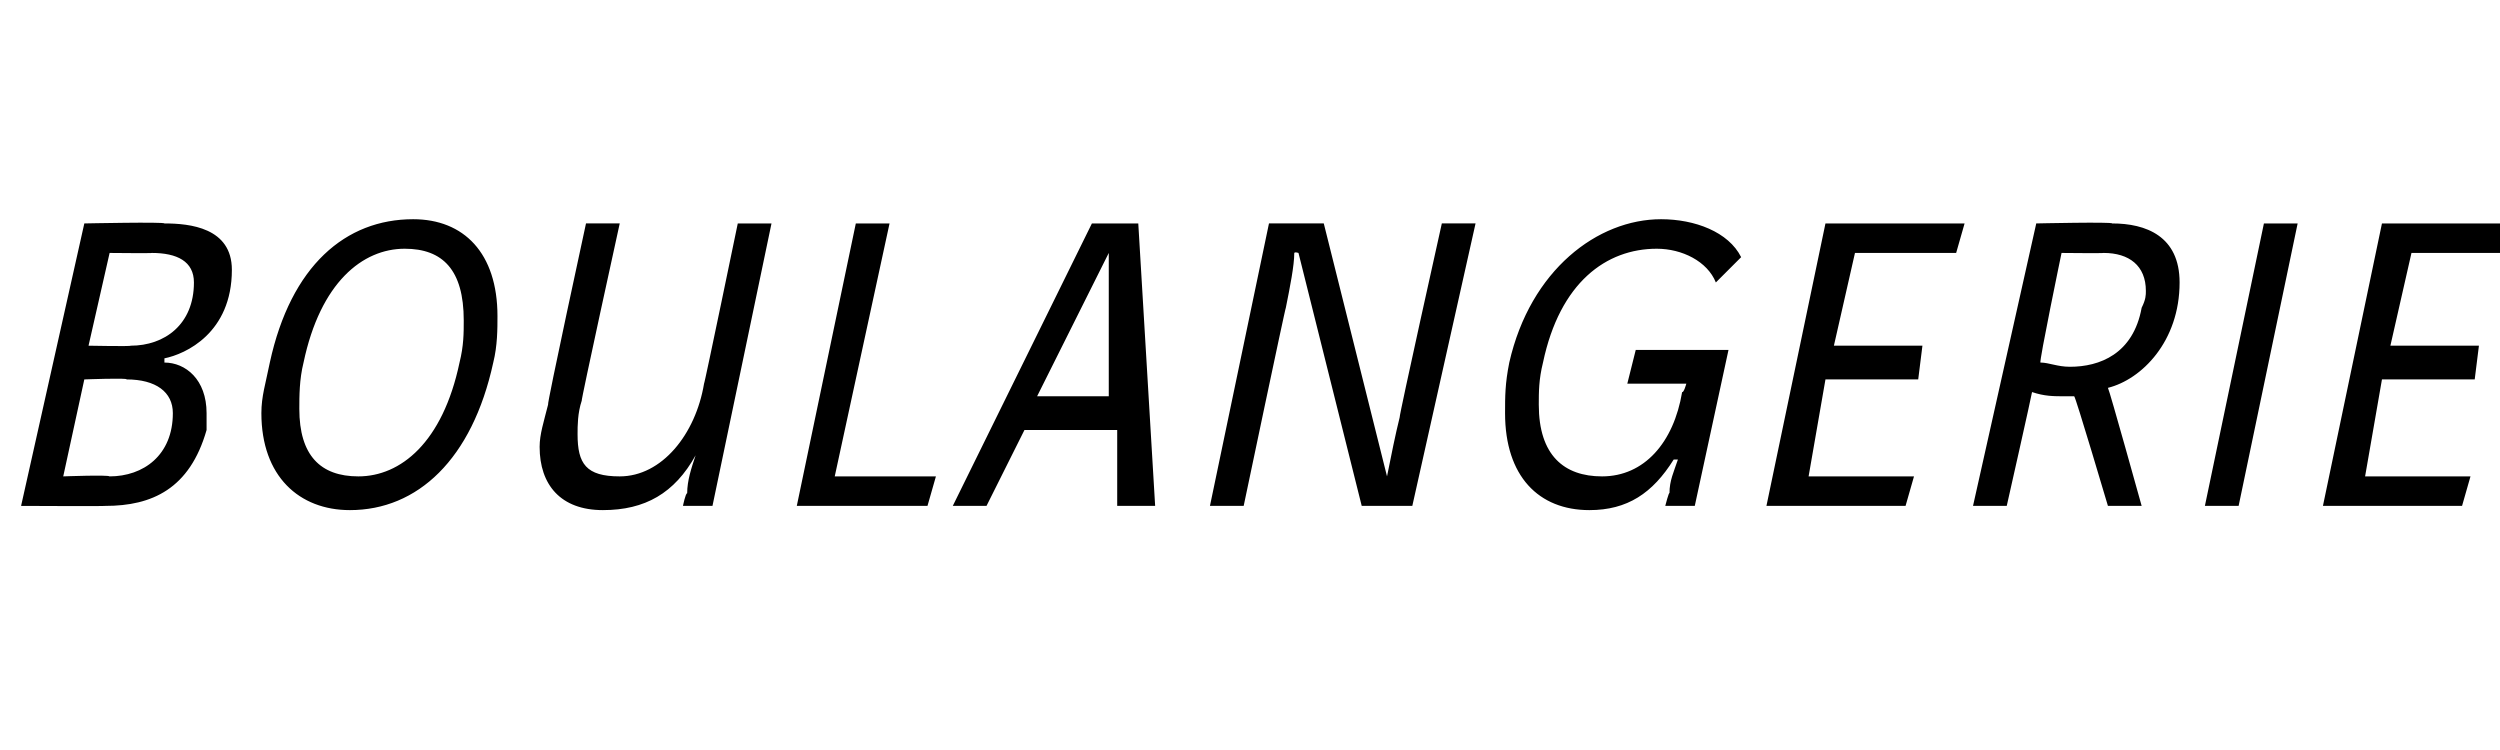 <?xml version="1.0" standalone="no"?><!DOCTYPE svg PUBLIC "-//W3C//DTD SVG 1.1//EN" "http://www.w3.org/Graphics/SVG/1.1/DTD/svg11.dtd"><svg xmlns="http://www.w3.org/2000/svg" version="1.1" width="59.3px" height="17.8px" viewBox="0 -4 59.3 17.8" style="top:-4px"><desc>Boulangerie</desc><defs/><g id="Polygon28399"><path d="m3.9 1.3c.6 0 1.6.1 1.6 1.1c0 1.5-1.1 2-1.6 2.1c0 0 0 .1 0 .1c.5 0 1 .4 1 1.2c0 .1 0 .2 0 .4c-.4 1.4-1.3 1.8-2.4 1.8c-.01.01-2 0-2 0l1.5-6.7c0 0 1.91-.04 1.9 0zm-1.8 2.9c0 0 1.01.02 1 0c.8 0 1.5-.5 1.5-1.5c0-.5-.4-.7-1-.7c.03.01-1 0-1 0l-.5 2.2zm-.6 3.1c0 0 1.07-.04 1.1 0c.8 0 1.5-.5 1.5-1.5c0-.5-.4-.8-1.1-.8c.05-.04-1 0-1 0l-.5 2.3zm10.3-3.8c0 .3 0 .7-.1 1.1c-.5 2.3-1.8 3.5-3.4 3.5c-1.2 0-2.1-.8-2.1-2.3c0-.4.1-.7.2-1.2c.5-2.3 1.8-3.4 3.4-3.4c1.2 0 2 .8 2 2.3zm-4.6 1.1c-.1.4-.1.8-.1 1.1c0 1.1.5 1.6 1.4 1.6c1 0 2-.8 2.4-2.7c.1-.4.1-.7.1-1c0-1.2-.5-1.7-1.4-1.7c-1 0-2 .8-2.4 2.7zm7.5-3.3c0 0-.93 4.24-.9 4.2c-.1.3-.1.6-.1.8c0 .7.2 1 1 1c1 0 1.8-1 2-2.2c.01.02.8-3.8.8-3.8l.8 0l-1.4 6.7l-.7 0c0 0 .06-.3.1-.3c0-.3.1-.6.2-.9c0 0 0 0 0 0c-.5.9-1.2 1.3-2.2 1.3c-1 0-1.5-.6-1.5-1.5c0-.3.1-.6.2-1c-.03-.01.9-4.3.9-4.3l.8 0zm6.4 0l-1.3 6l2.4 0l-.2.7l-3.1 0l1.4-6.7l.8 0zm1.5 6.7l3.3-6.7l1.1 0l.4 6.7l-.9 0l0-1.8l-2.2 0l-.9 1.8l-.8 0zm3.7-6l0 0l-1.7 3.4l1.7 0l0-3.4zm5.1-.7l1.5 6c0 0 .03-.04 0 0c.1-.5.2-1 .3-1.4c-.02-.02 1-4.6 1-4.6l.8 0l-1.5 6.7l-1.2 0l-1.5-6c0 0-.08-.03-.1 0c0 .3-.1.8-.2 1.3c-.01-.02-1 4.7-1 4.7l-.8 0l1.4-6.7l1.3 0zm9.3 1.4c-.2-.5-.8-.8-1.4-.8c-1.2 0-2.3.8-2.7 2.7c-.1.4-.1.7-.1 1c0 1.2.6 1.7 1.5 1.7c1 0 1.7-.8 1.9-2c.04.02.1-.2.1-.2l-1.4 0l.2-.8l2.2 0l-.8 3.7l-.7 0c0 0 .09-.35.1-.3c0-.3.1-.5.2-.8c0 0-.1 0-.1 0c-.5.8-1.1 1.2-2 1.2c-1.2 0-2-.8-2-2.3c0-.4 0-.7.1-1.2c.5-2.2 2.1-3.4 3.6-3.4c.8 0 1.6.3 1.9.9c0 0-.6.6-.6.6zm5.9-1.4l-.2.7l-2.4 0l-.5 2.2l2.1 0l-.1.8l-2.2 0l-.4 2.3l2.5 0l-.2.7l-3.3 0l1.4-6.7l3.3 0zm3.5 0c.8 0 1.6.3 1.6 1.4c0 1.4-.9 2.3-1.7 2.5c.03.03.8 2.8.8 2.8l0 0l-.8 0c0 0-.77-2.6-.8-2.6c-.1 0-.2 0-.2 0c-.3 0-.5 0-.8-.1c0 .04-.6 2.7-.6 2.7l-.8 0l1.5-6.7c0 0 1.81-.04 1.8 0zm-1.7 3.3c.2 0 .4.1.7.1c.7 0 1.5-.3 1.7-1.4c.1-.2.1-.3.1-.4c0-.6-.4-.9-1-.9c0 .01-1 0-1 0c0 0-.54 2.6-.5 2.6zm6.1-3.3l-1.4 6.7l-.8 0l1.4-6.7l.8 0zm5.3 0l-.2.7l-2.4 0l-.5 2.2l2.1 0l-.1.8l-2.2 0l-.4 2.3l2.5 0l-.2.7l-3.3 0l1.4-6.7l3.3 0z" stroke="none" fill="#000"/></g></svg>